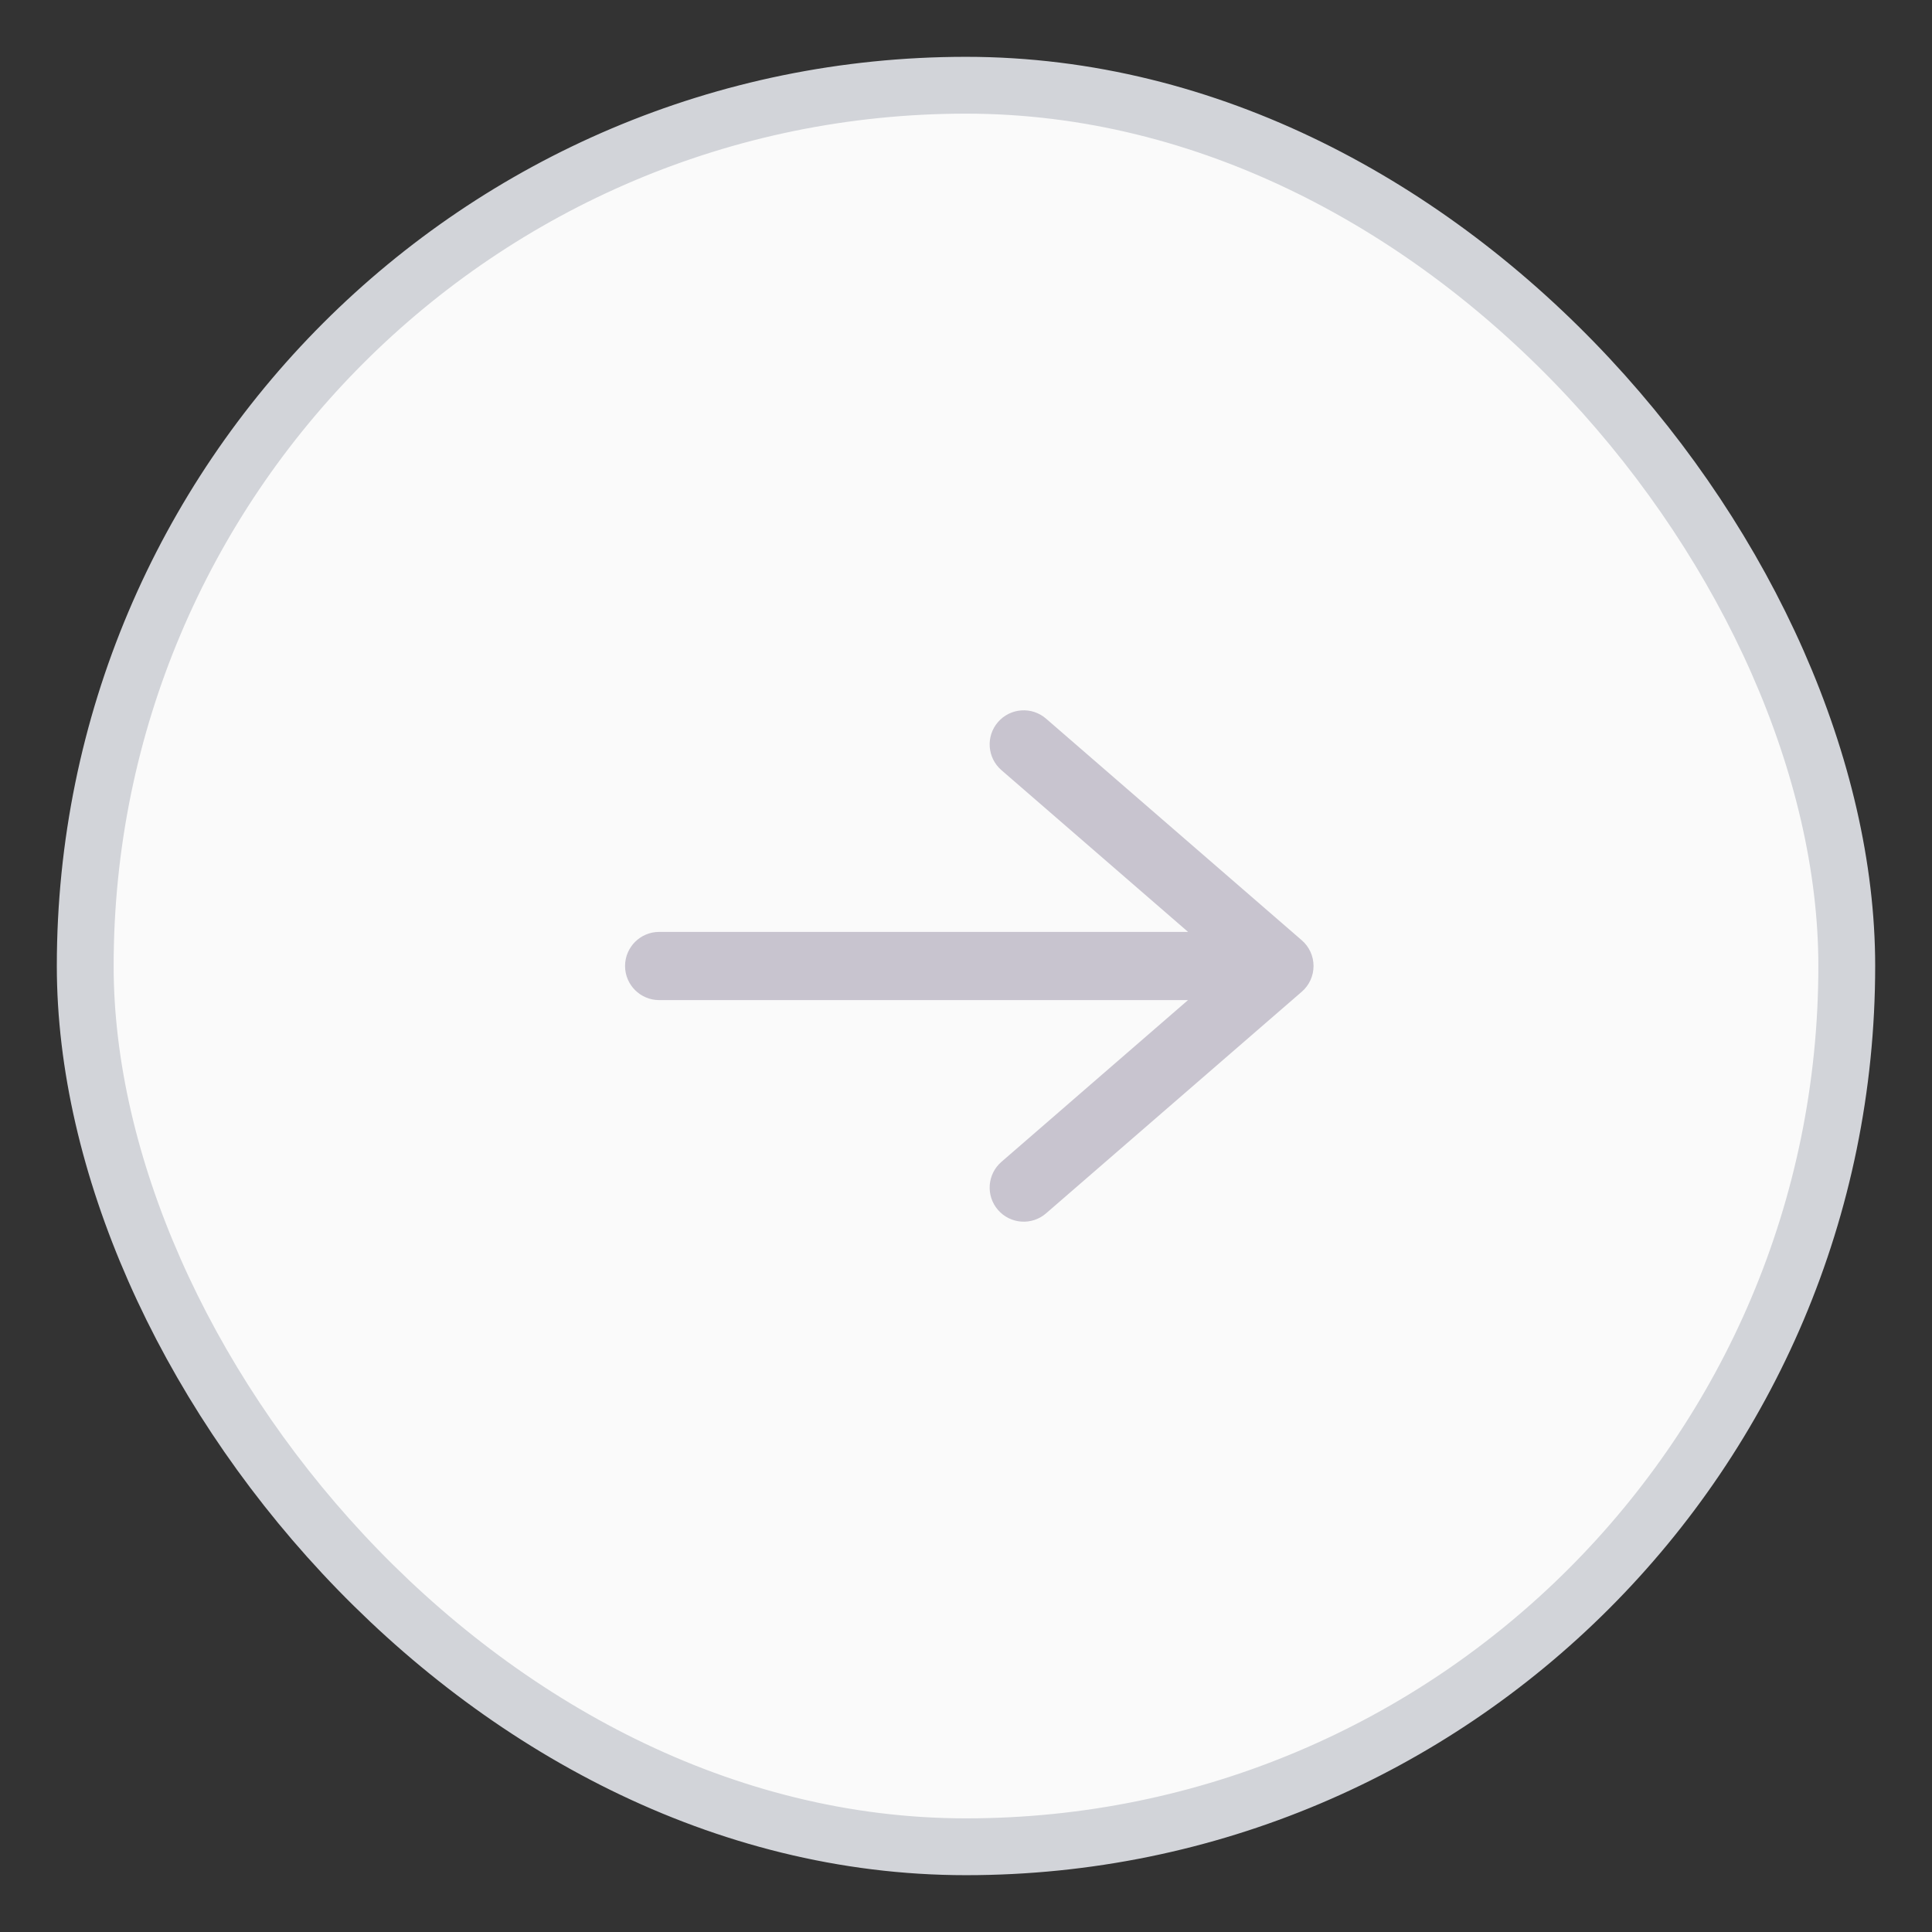 <svg width="32" height="32" viewBox="-1 -1 34 34" fill="none" xmlns="http://www.w3.org/2000/svg">
<rect x="-1" y="-1" width="34" height="34" fill="#333333" stroke="none"/>
<rect x="31.5" y="31.5" width="31" height="31" rx="15.5" transform="rotate(-180 31.5 31.5)" fill="#FAFAFA"/>
<rect x="31.5" y="31.5" width="31" height="31" rx="15.5" transform="rotate(-180 31.5 31.5)" stroke="#D2D4D9"/>
<path fill-rule="evenodd" clip-rule="evenodd" d="M21.909 15.547C22.041 15.661 22.116 15.826 22.116 16C22.116 16.174 22.041 16.339 21.909 16.453L17.409 20.353C17.159 20.57 16.78 20.543 16.563 20.293C16.346 20.043 16.373 19.664 16.623 19.447L19.907 16.6L10.6 16.6C10.269 16.6 10 16.331 10 16C10 15.669 10.269 15.4 10.6 15.4L19.908 15.4L16.623 12.553C16.373 12.336 16.346 11.957 16.563 11.707C16.78 11.457 17.159 11.43 17.409 11.647L21.909 15.547Z" fill="#C8C4CF"/>
</svg>
